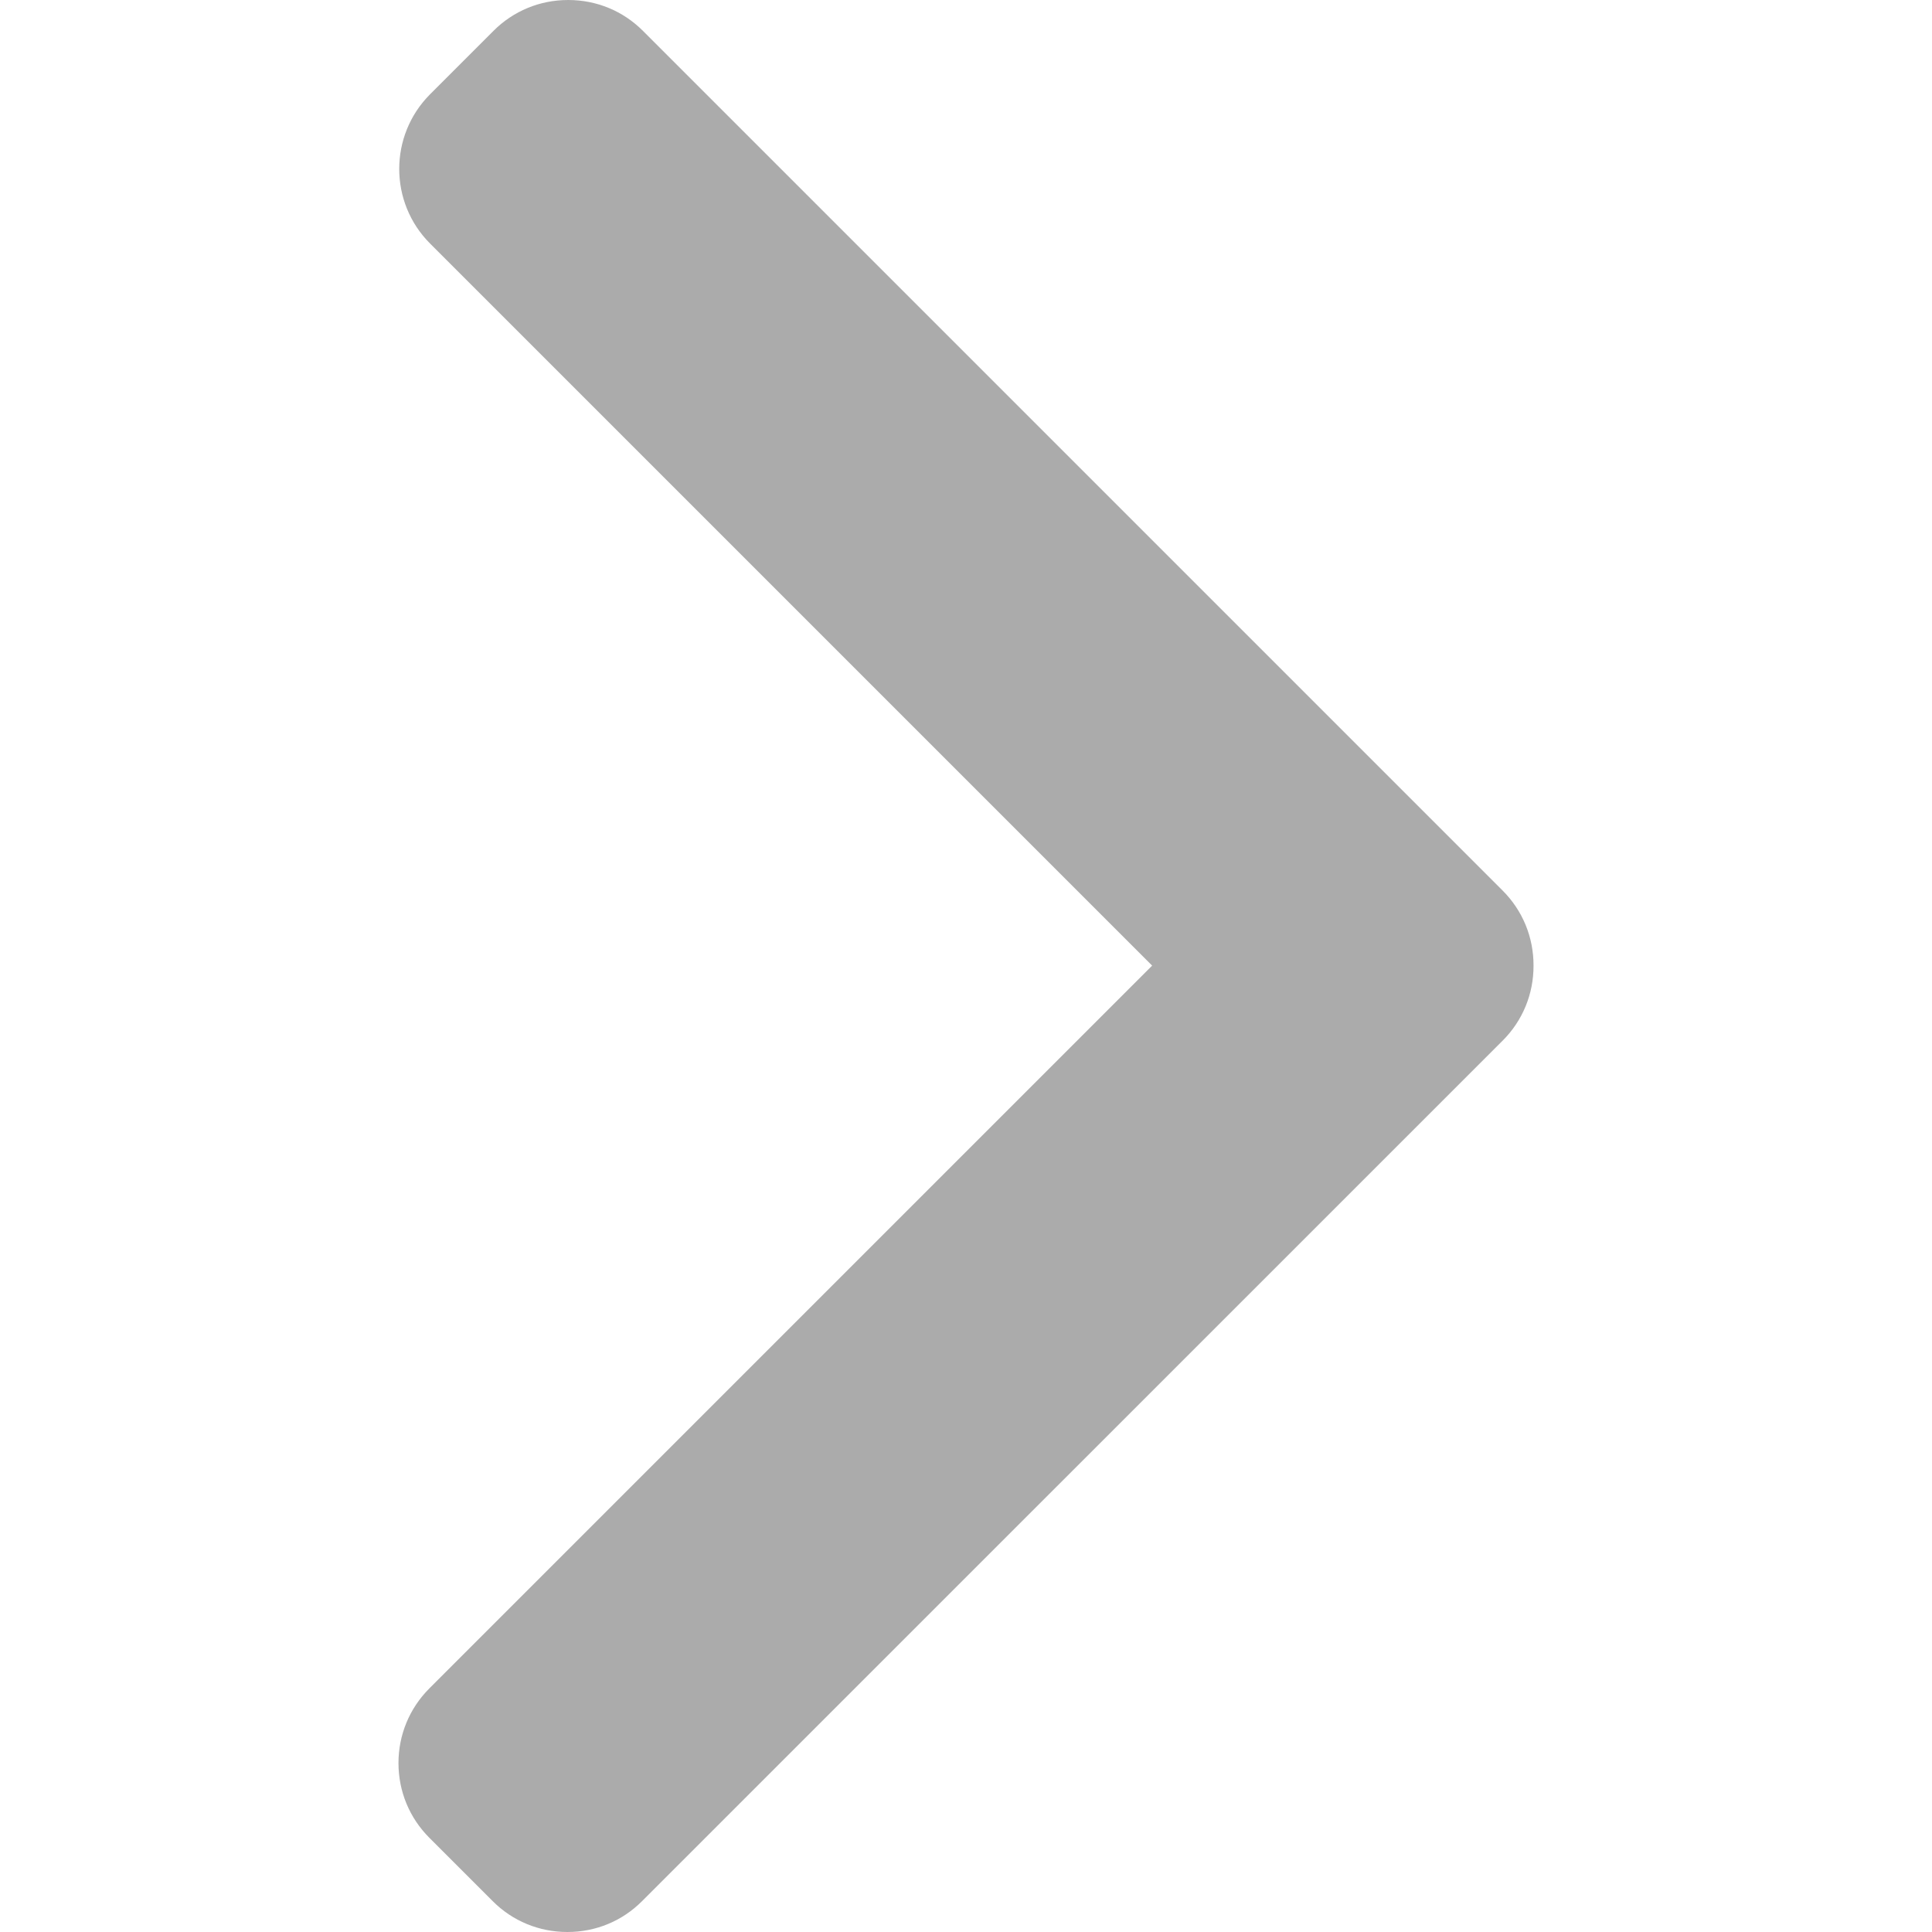 <svg width="20" height="20" viewBox="0 0 20 20" fill="none" xmlns="http://www.w3.org/2000/svg">
<path d="M15.556 9.22L6.656 0.32C6.45 0.113 6.175 0 5.882 0C5.589 0 5.314 0.113 5.108 0.32L4.453 0.975C4.026 1.402 4.026 2.096 4.453 2.522L11.927 9.996L4.445 17.478C4.239 17.684 4.125 17.959 4.125 18.251C4.125 18.545 4.239 18.819 4.445 19.025L5.1 19.68C5.306 19.887 5.581 20 5.874 20C6.167 20 6.441 19.887 6.647 19.68L15.556 10.772C15.762 10.566 15.876 10.29 15.875 9.996C15.876 9.702 15.762 9.426 15.556 9.22Z" fill="#ABABAB"/>
</svg>
